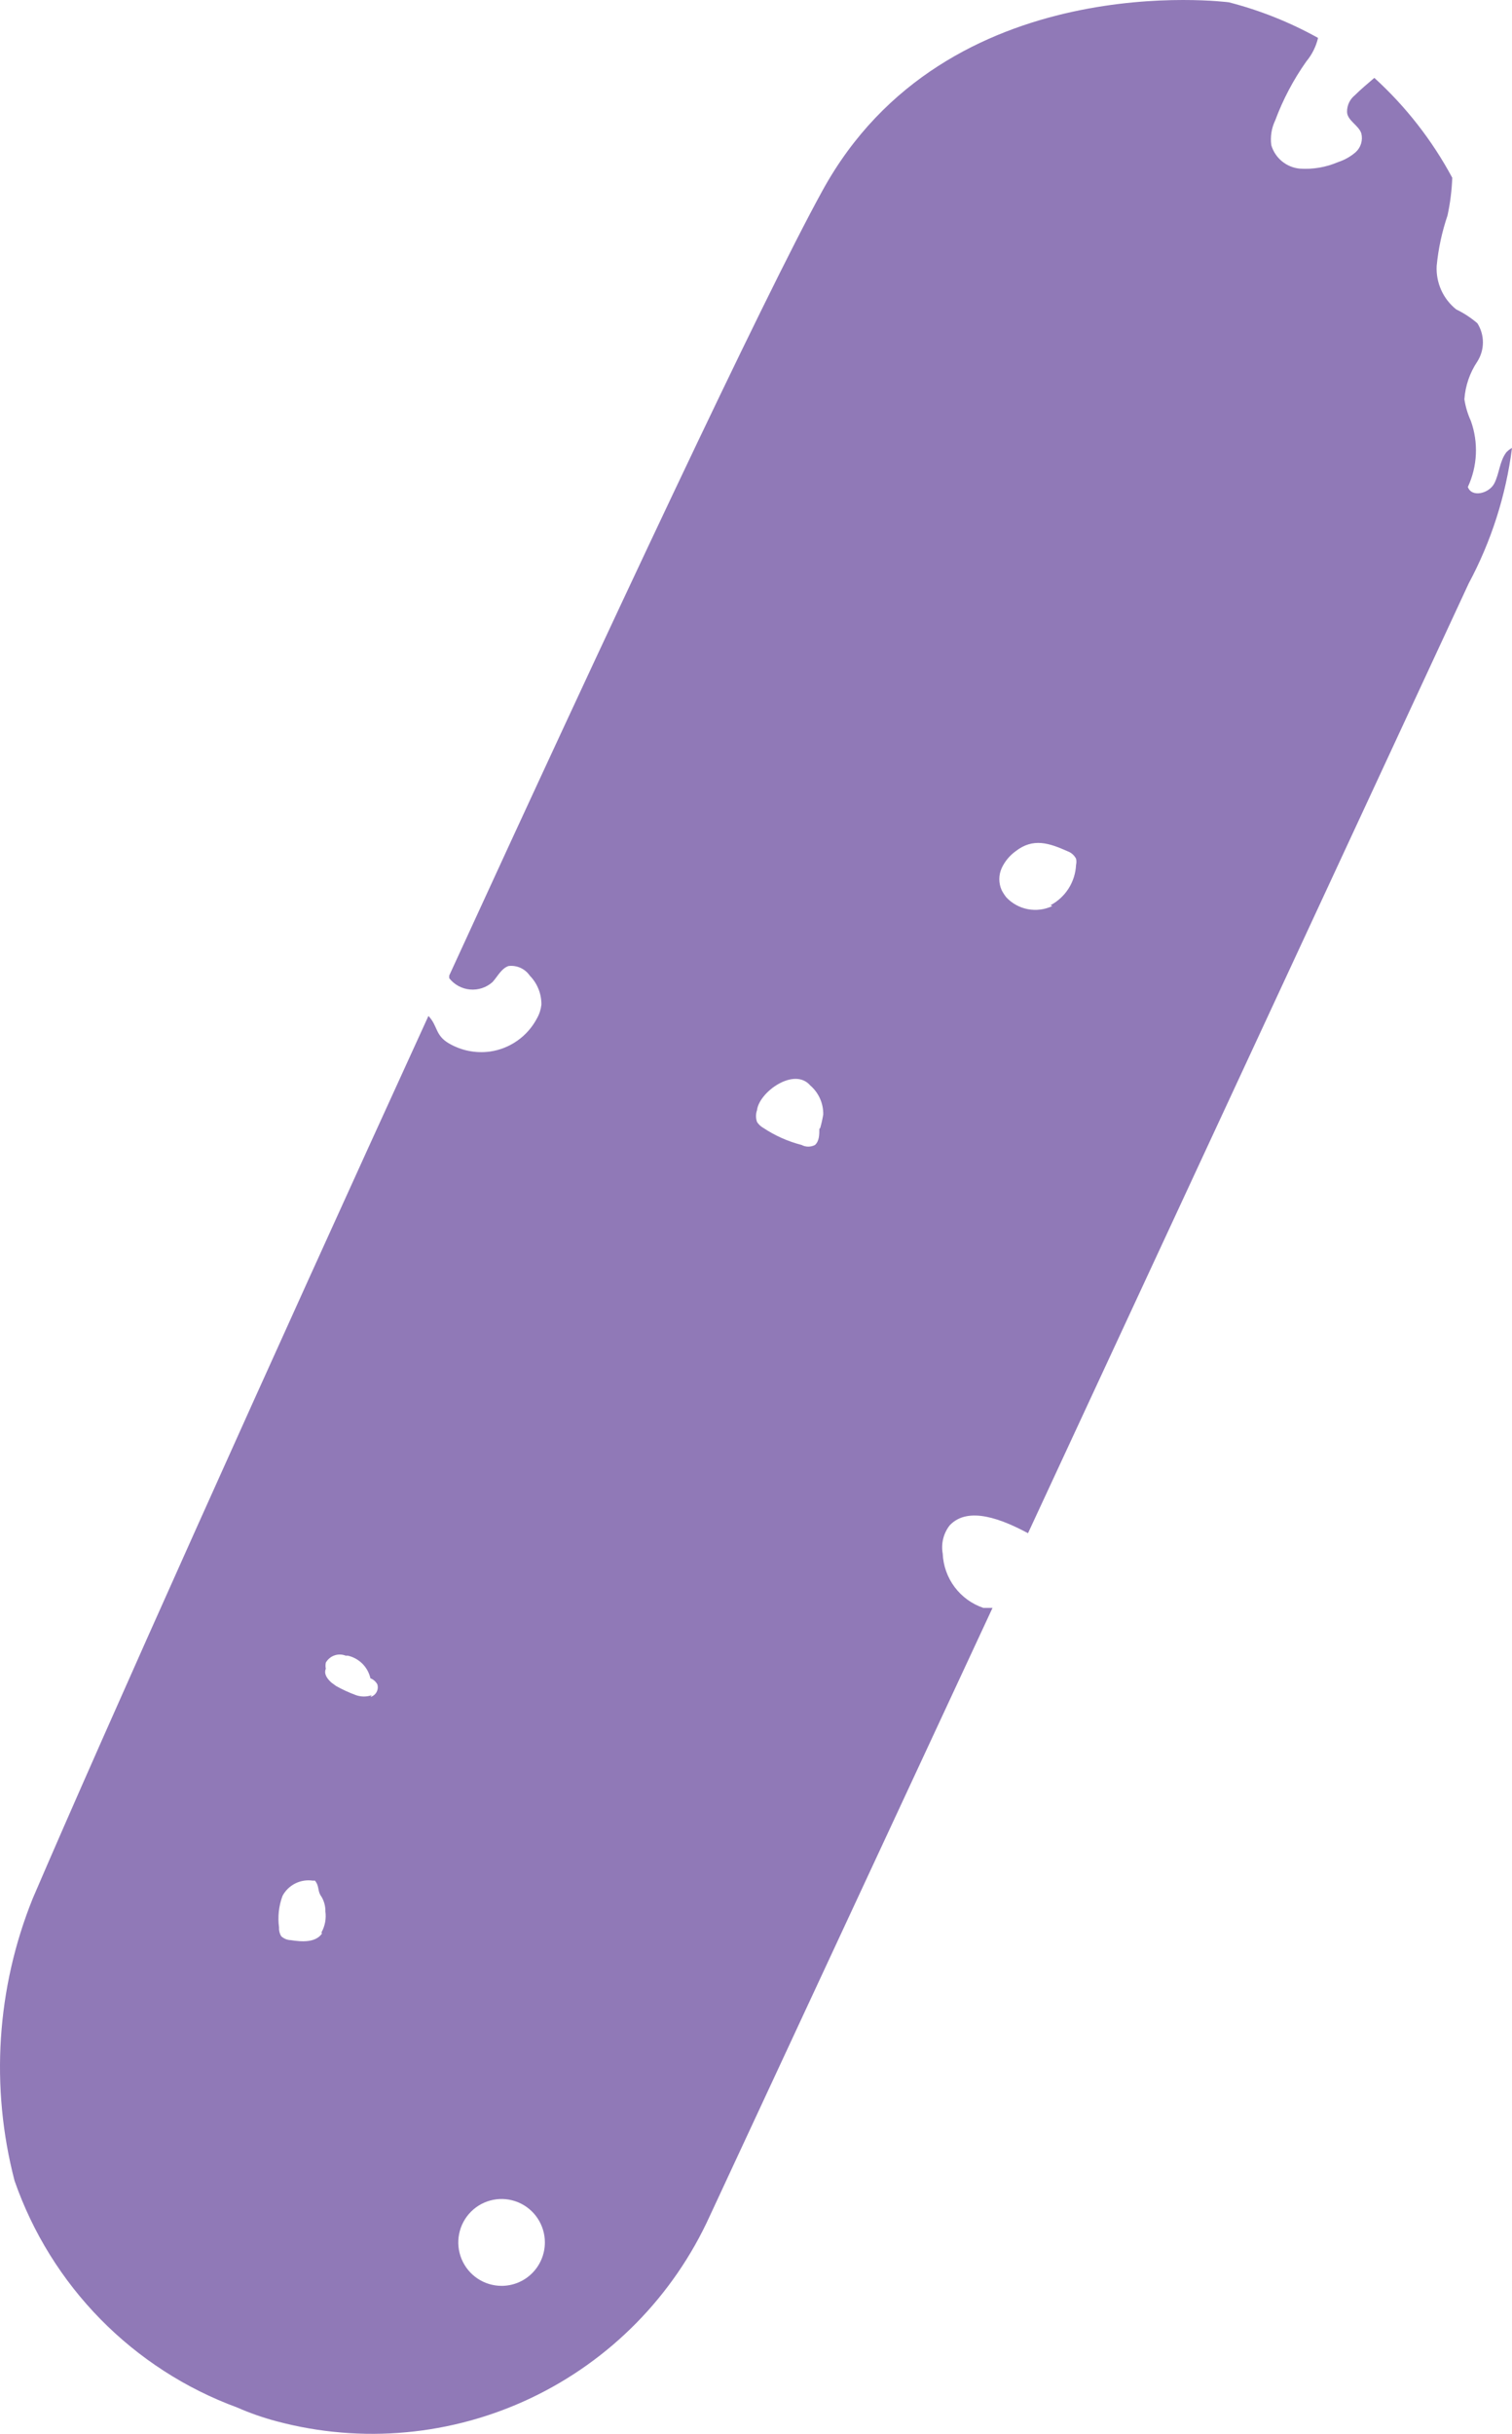 <?xml version="1.0" encoding="UTF-8"?> <svg xmlns="http://www.w3.org/2000/svg" width="207" height="333" viewBox="0 0 207 333" fill="none"><path d="M206.23 61.876C205.281 63.124 205.281 64.788 204.57 66.154C203.859 67.521 201.488 68.115 200.955 66.63C202.275 63.791 202.424 60.546 201.37 57.598C200.938 56.653 200.639 55.653 200.481 54.627C200.611 52.777 201.224 50.994 202.259 49.457C202.754 48.675 203.018 47.769 203.018 46.843C203.018 45.916 202.754 45.01 202.259 44.228C201.375 43.473 200.399 42.834 199.354 42.327C198.471 41.62 197.768 40.712 197.304 39.679C196.841 38.645 196.629 37.516 196.687 36.384C196.913 34.037 197.41 31.724 198.169 29.491C198.539 27.791 198.757 26.061 198.821 24.322C196.066 19.191 192.458 14.569 188.153 10.655C187.264 11.428 186.316 12.2 185.486 13.032C185.149 13.302 184.878 13.646 184.693 14.037C184.508 14.429 184.414 14.857 184.419 15.29C184.419 16.478 186.019 17.132 186.375 18.261C186.487 18.717 186.475 19.195 186.339 19.645C186.204 20.094 185.95 20.499 185.604 20.816C184.894 21.43 184.068 21.895 183.174 22.183C181.531 22.889 179.743 23.194 177.959 23.074C177.061 22.993 176.209 22.643 175.512 22.072C174.814 21.5 174.304 20.731 174.047 19.865C173.889 18.708 174.075 17.53 174.581 16.478C175.646 13.61 177.08 10.893 178.848 8.397C179.623 7.467 180.171 6.368 180.448 5.188C176.603 3.048 172.499 1.411 168.239 0.316C168.239 0.316 129.537 -4.795 112.586 26.105C104.407 40.96 83.308 85.942 61.498 133.479V133.835C61.842 134.274 62.272 134.638 62.762 134.905C63.252 135.171 63.791 135.335 64.346 135.385C64.901 135.435 65.46 135.371 65.99 135.196C66.519 135.022 67.007 134.74 67.424 134.37C68.135 133.597 68.61 132.528 69.617 132.171C70.174 132.104 70.739 132.19 71.251 132.42C71.762 132.65 72.202 133.016 72.521 133.479C73.037 134.004 73.444 134.626 73.718 135.309C73.993 135.992 74.13 136.723 74.121 137.46C74.05 138.108 73.849 138.734 73.529 139.302C72.892 140.524 71.974 141.577 70.851 142.373C69.727 143.169 68.431 143.684 67.069 143.877C65.119 144.14 63.137 143.743 61.438 142.748C59.542 141.619 59.956 140.372 58.653 139.005C36.664 187.077 14.38 236.693 4.482 259.749C-0.472 272.019 -1.345 285.565 1.993 298.372C4.468 305.479 8.485 311.946 13.752 317.309C19.02 322.673 25.408 326.799 32.456 329.39C34.222 330.164 36.045 330.8 37.909 331.292C49.508 334.382 61.823 333.255 72.672 328.11C83.52 322.965 92.202 314.135 97.177 303.186L135.879 219.996H134.634C133.065 219.468 131.692 218.476 130.698 217.15C129.703 215.824 129.133 214.226 129.063 212.568C128.941 211.894 128.963 211.201 129.126 210.536C129.289 209.87 129.591 209.247 130.011 208.706C132.56 205.973 137.301 207.933 140.739 209.775L201.073 79.821C204.164 74.057 206.172 67.773 207 61.282C206.739 61.426 206.5 61.606 206.289 61.817L206.23 61.876ZM44.073 264.562C43.184 265.81 41.346 265.691 39.806 265.453C39.321 265.438 38.858 265.248 38.502 264.918C38.279 264.564 38.175 264.148 38.205 263.73C38.002 262.267 38.165 260.776 38.679 259.392C39.073 258.659 39.683 258.066 40.425 257.694C41.168 257.322 42.007 257.188 42.828 257.312H43.124C43.776 258.144 43.421 258.739 44.014 259.511C44.376 260.121 44.561 260.821 44.547 261.531C44.682 262.515 44.495 263.516 44.014 264.384L44.073 264.562ZM50.889 231.94C50.197 232.175 49.447 232.175 48.755 231.94C47.815 231.596 46.903 231.179 46.029 230.692L45.377 230.216C44.784 229.682 44.31 229.028 44.606 228.315C44.549 228.041 44.549 227.757 44.606 227.483C44.869 227.021 45.29 226.669 45.791 226.494C46.293 226.32 46.84 226.333 47.333 226.532H47.629C48.381 226.704 49.069 227.085 49.615 227.631C50.16 228.178 50.54 228.868 50.711 229.622C51.115 229.779 51.451 230.073 51.659 230.454C51.713 230.63 51.731 230.814 51.713 230.997C51.694 231.18 51.639 231.357 51.55 231.518C51.462 231.679 51.342 231.82 51.197 231.933C51.053 232.047 50.888 232.13 50.711 232.177L50.889 231.94ZM68.669 312.752C67.497 312.752 66.351 312.404 65.376 311.751C64.401 311.098 63.642 310.17 63.193 309.084C62.745 307.999 62.627 306.804 62.856 305.651C63.085 304.498 63.649 303.44 64.478 302.609C65.307 301.778 66.363 301.212 67.513 300.982C68.662 300.753 69.854 300.871 70.937 301.32C72.02 301.77 72.946 302.532 73.597 303.509C74.248 304.486 74.596 305.635 74.596 306.81C74.596 307.601 74.439 308.383 74.133 309.112C73.828 309.841 73.381 310.501 72.818 311.055C72.255 311.608 71.588 312.043 70.855 312.335C70.122 312.626 69.339 312.768 68.55 312.752H68.669ZM112.171 154.454C112.171 155.227 112.172 156.118 111.579 156.653C111.296 156.804 110.981 156.883 110.66 156.883C110.34 156.883 110.024 156.804 109.742 156.653C107.886 156.178 106.123 155.395 104.526 154.335C104.164 154.138 103.858 153.852 103.637 153.504C103.456 152.984 103.456 152.419 103.637 151.899C103.933 149.404 108.734 145.957 110.927 148.512C111.498 149.003 111.953 149.615 112.261 150.303C112.568 150.991 112.72 151.739 112.705 152.493C112.601 153.115 112.463 153.73 112.29 154.335L112.171 154.454ZM144.058 123.971C143.019 124.461 141.853 124.61 140.725 124.397C139.596 124.184 138.564 123.619 137.775 122.783C137.524 122.469 137.306 122.131 137.123 121.773C136.918 121.305 136.811 120.799 136.811 120.287C136.811 119.776 136.918 119.27 137.123 118.802C137.548 117.879 138.201 117.081 139.02 116.484C141.45 114.583 143.643 115.355 146.191 116.484C146.68 116.667 147.082 117.028 147.317 117.494C147.379 117.768 147.379 118.052 147.317 118.326C147.264 119.473 146.914 120.586 146.301 121.555C145.687 122.524 144.833 123.316 143.821 123.852L144.058 123.971Z" fill="#9079B7"></path></svg> 